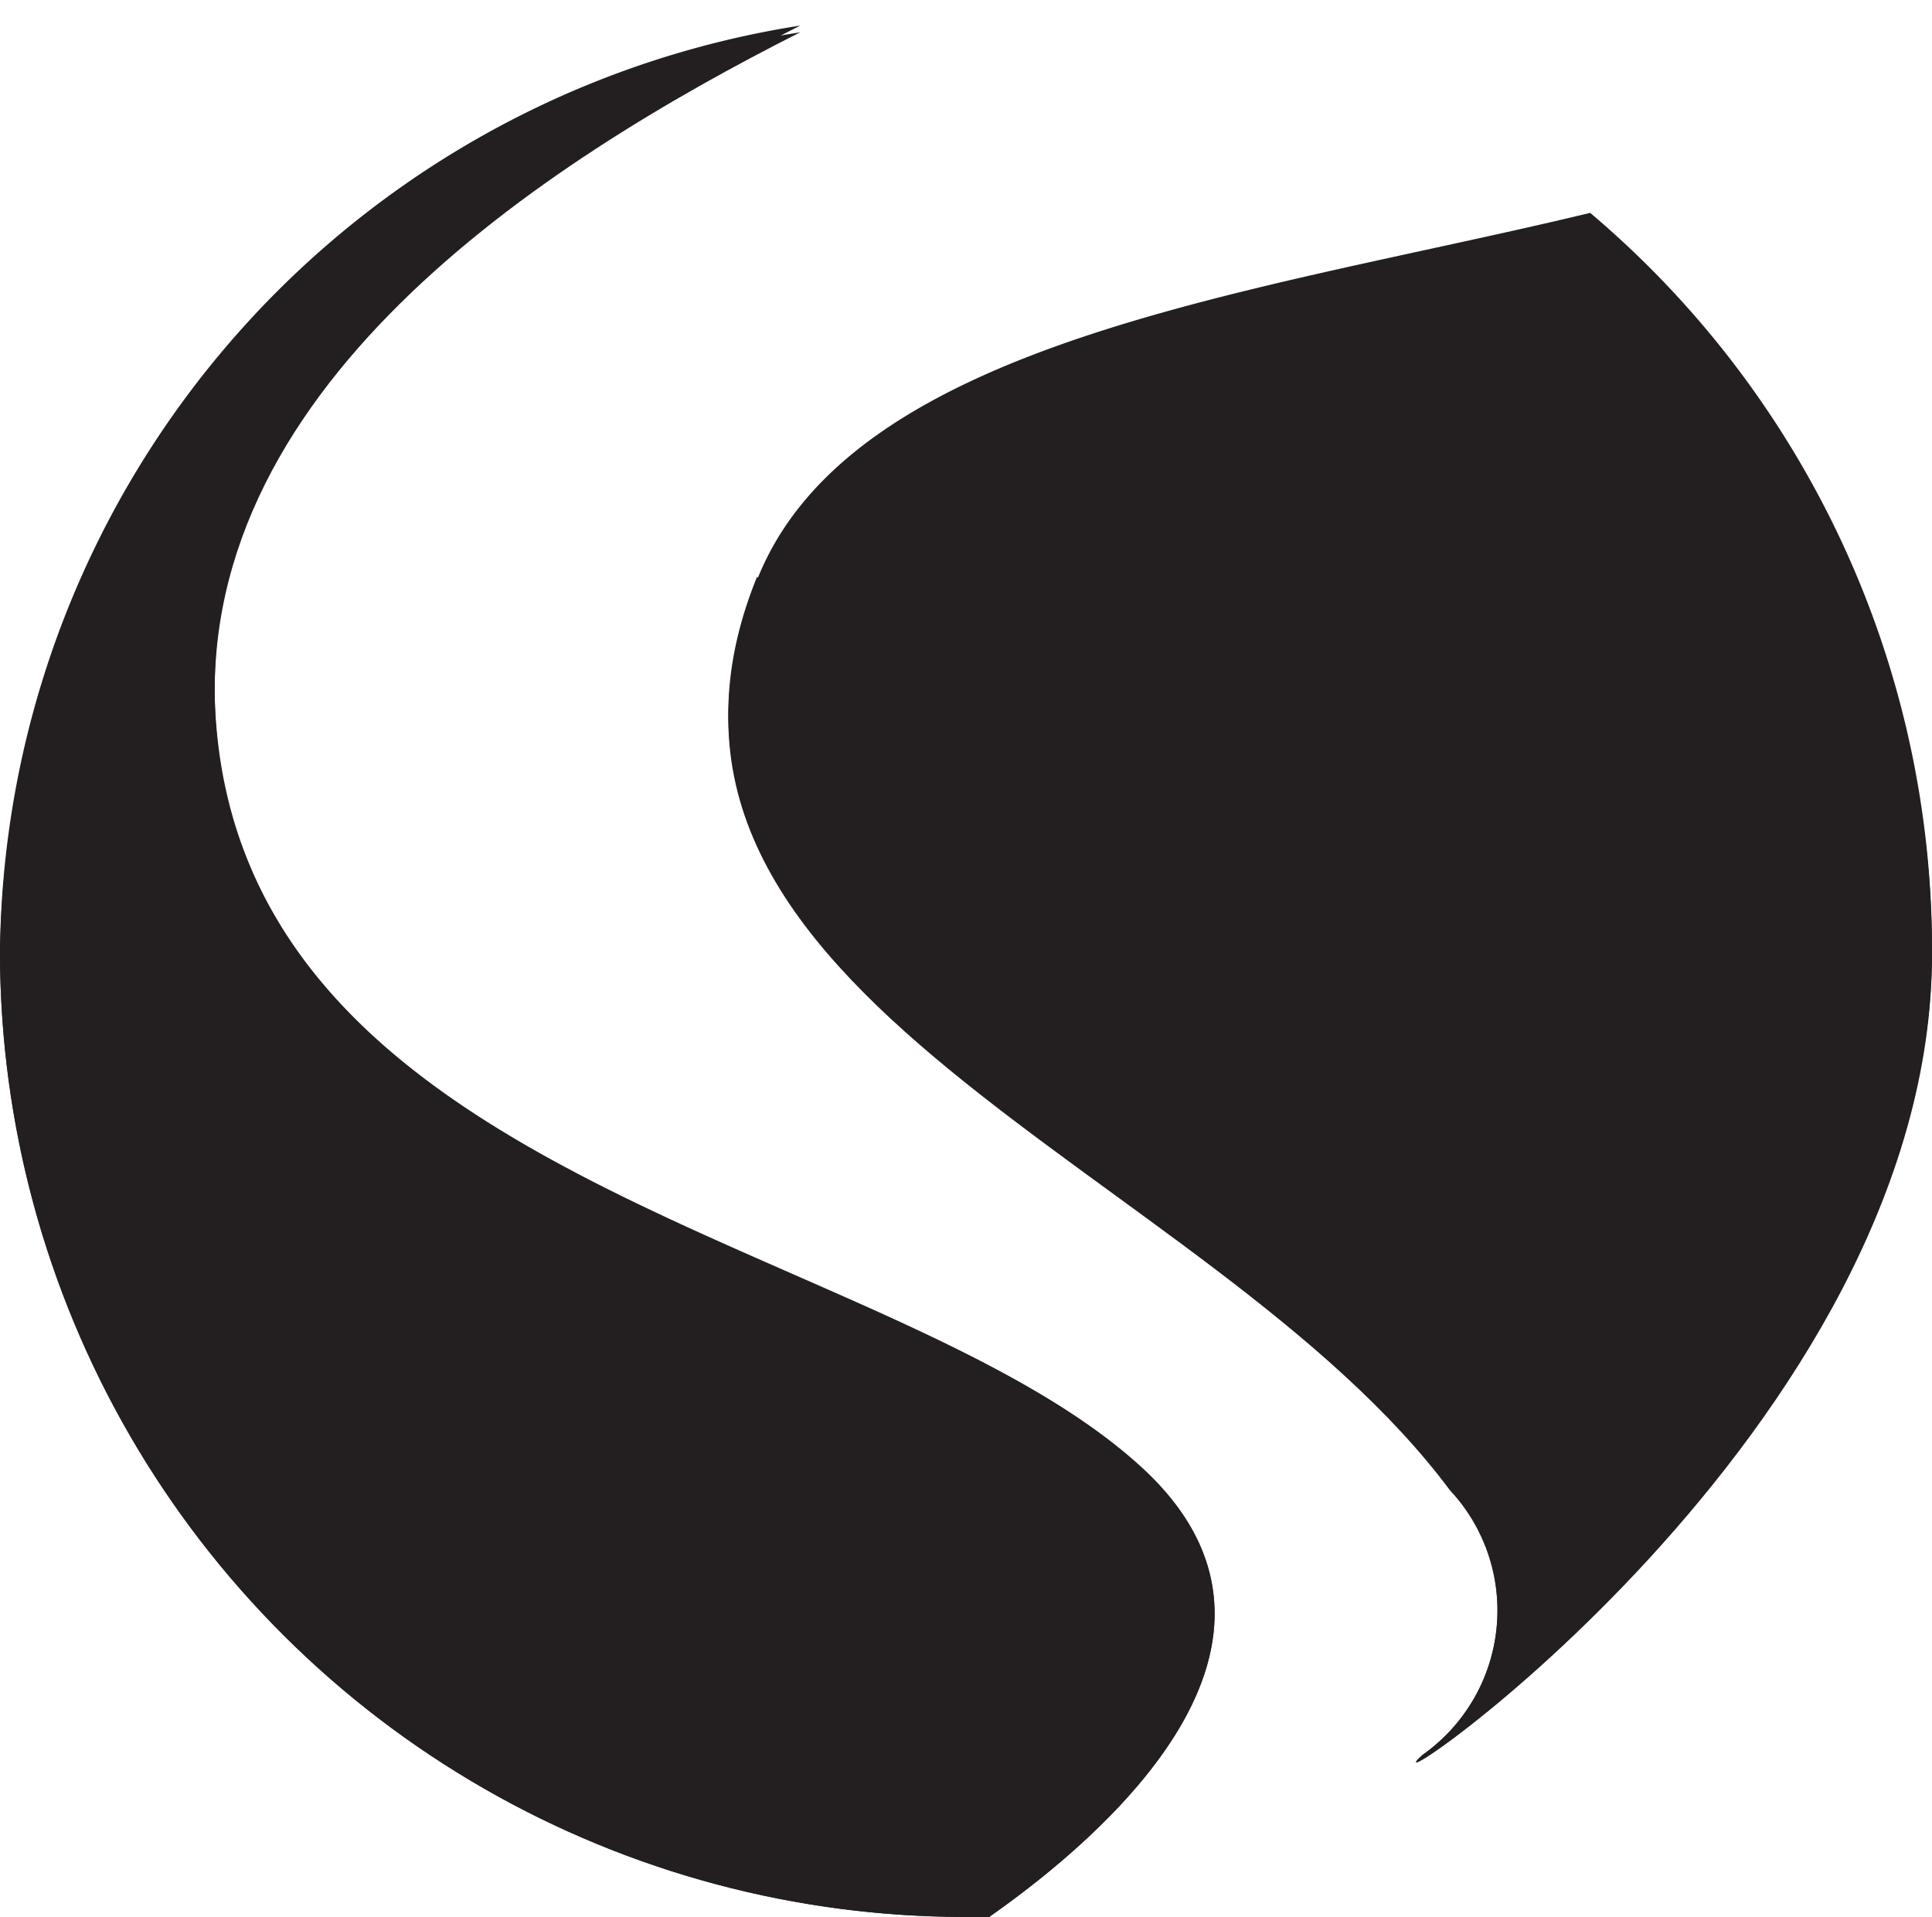 <svg id="Group_583" data-name="Group 583" xmlns="http://www.w3.org/2000/svg" xmlns:xlink="http://www.w3.org/1999/xlink" width="13" height="12.895" viewBox="0 0 13 12.895">
  <defs>
    <clipPath id="clip-path">
      <rect id="Rectangle_336" data-name="Rectangle 336" width="13" height="12.895" fill="#231f20"/>
    </clipPath>
    <clipPath id="clip-path-2">
      <path id="Path_140" data-name="Path 140" d="M5.094,5.092C3.958,7.877,8.131,9.019,9.756,11.2a1.186,1.186,0,0,1-.183,1.78C9.068,13.434,13,10.8,13,7.593a6.452,6.452,0,0,0-2.3-4.947c-2.23.536-4.95.848-5.6,2.445M0,7.593A6.489,6.489,0,0,0,6.5,14.07l.156,0c.767-.536,2.308-1.848,1.023-3.018C6.016,9.538,1.733,9.2,1.457,6.1,1.251,3.81,3.651,2.268,5.385,1.392A6.352,6.352,0,0,0,0,7.593" transform="translate(0 -1.392)" fill="#231f20"/>
    </clipPath>
  </defs>
  <g id="Group_580" data-name="Group 580" transform="translate(0 0)">
    <g id="Group_579" data-name="Group 579" transform="translate(0 0)" clip-path="url(#clip-path)">
      <path id="Path_139" data-name="Path 139" d="M5.094,5.1C3.958,7.9,8.131,9.046,9.756,11.238a1.193,1.193,0,0,1-.183,1.787C9.068,13.477,13,10.837,13,7.616a6.485,6.485,0,0,0-2.3-4.964c-2.23.538-4.95.851-5.6,2.454M0,7.616a6.5,6.5,0,0,0,6.5,6.5l.156,0c.767-.538,2.308-1.855,1.023-3.028C6.016,9.567,1.733,9.226,1.457,6.121c-.206-2.3,2.194-3.849,3.928-4.729A6.367,6.367,0,0,0,0,7.616" transform="translate(0 -1.22)" fill="#231f20"/>
    </g>
  </g>
  <g id="Group_582" data-name="Group 582" transform="translate(0 0.217)">
    <g id="Group_581" data-name="Group 581" clip-path="url(#clip-path-2)">
      <rect id="Rectangle_337" data-name="Rectangle 337" width="13" height="12.849" transform="translate(0 -0.171)" fill="#231f20"/>
    </g>
  </g>
</svg>
